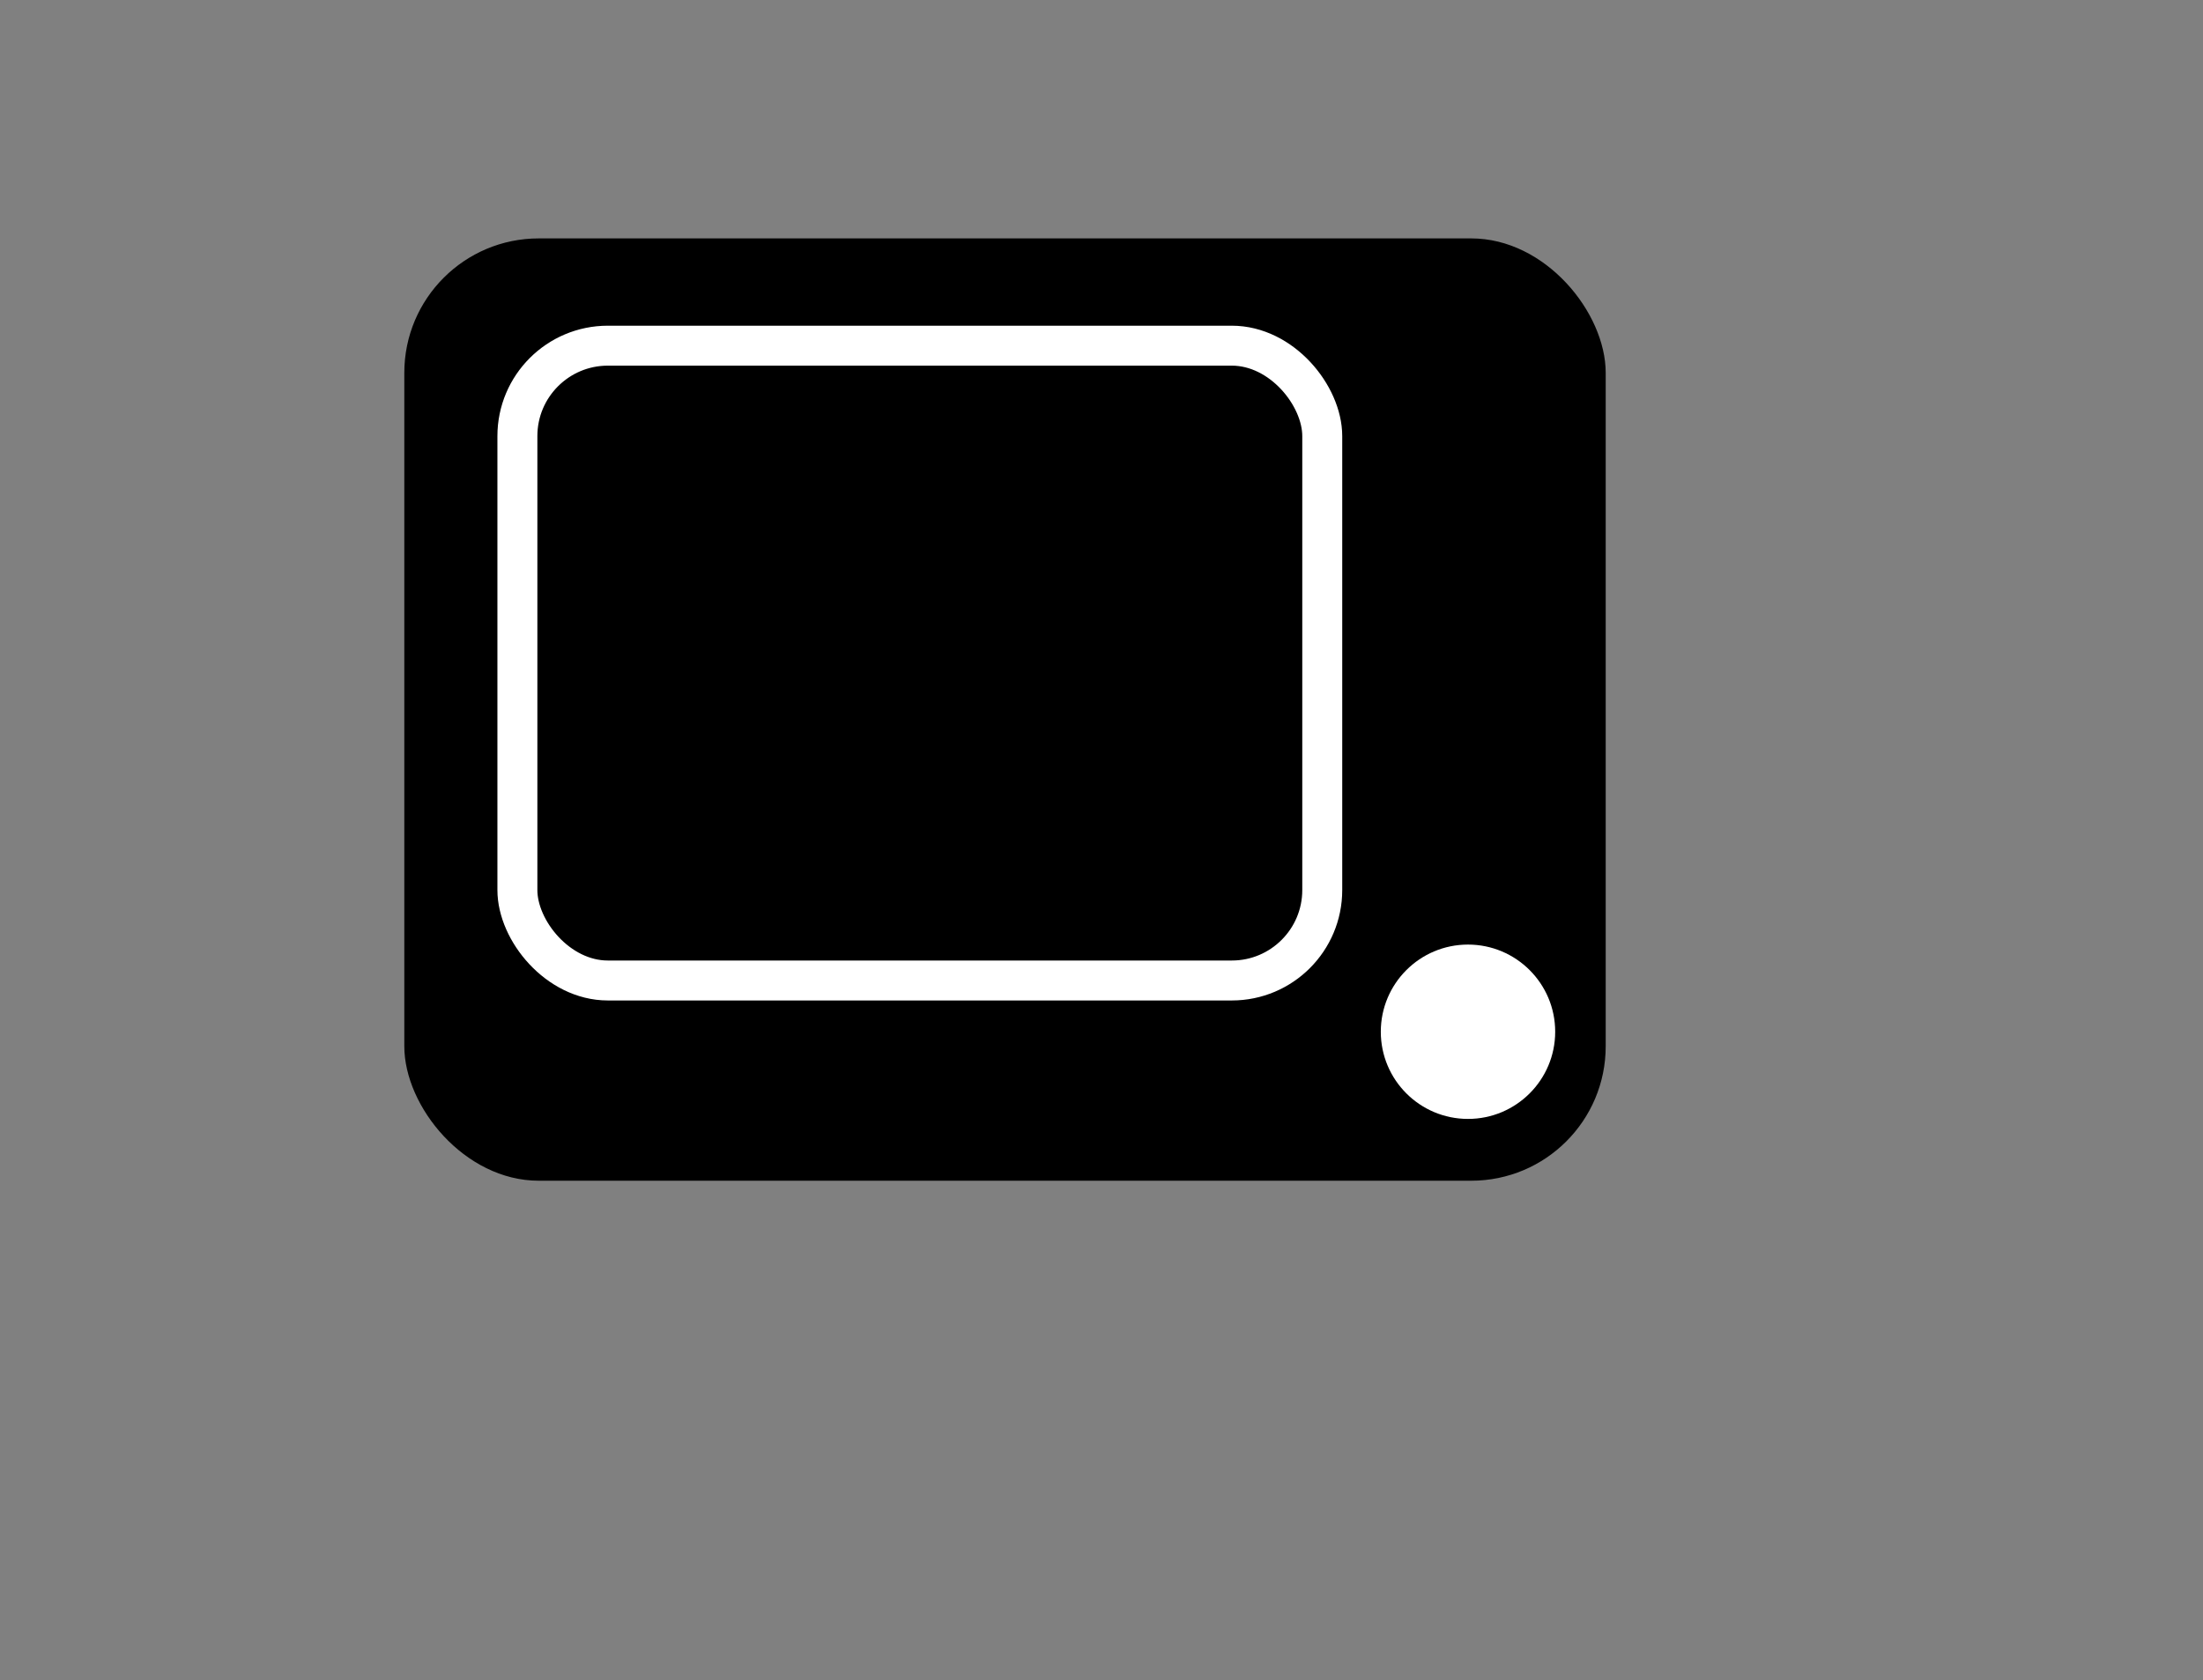 <?xml version="1.0" encoding="UTF-8"?> <svg xmlns="http://www.w3.org/2000/svg" id="Layer_1" viewBox="0 0 87.67 66.88"><rect x="0" y="0" width="87.67" height="66.88" fill="#808080" stroke="none"/><defs><style> .cls-1 { fill: #fff; } .cls-2 { fill: none; stroke: #fff; stroke-miterlimit: 10; stroke-width: 1.59px; } </style></defs><rect x="16.09" y="9.49" width="47.81" height="37.51" rx="5.35" ry="5.35"></rect><rect class="cls-2" x="20.59" y="13.76" width="32.03" height="25.27" rx="3.6" ry="3.6"></rect><circle class="cls-1" cx="58.42" cy="41.07" r="3.47"></circle></svg> 